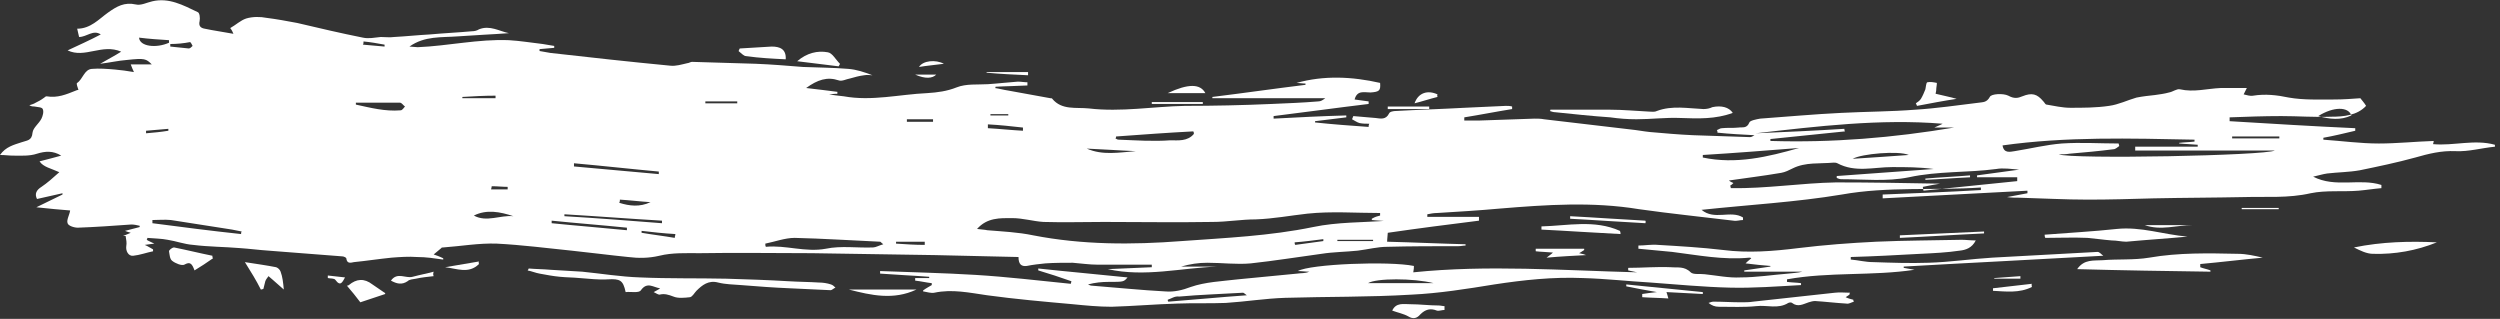 <svg xmlns="http://www.w3.org/2000/svg" width="392" height="50" fill="none" viewBox="0 0 392 50"><rect x="0" y="0" width="392" height="50" fill="#333333" stroke="none"/><g fill="#fff"><path d="M217.5 37.9c4.1.1 8.2.3 12.3.4v.2c-.4 0-.7.1-1.1.1-3.7 0-7.5 0-11.2.1-1.5 0-3 .4-4.6.6-1.9.2-3.8.2-5.7.5-3.7.5-7.4 1.1-11.1 1.5-2.2.2-4.5-.1-6.8-.1-1.4 0-2.7.2-4.1.6h5.7c-5.7.2-11.4 1.7-17.2.4l6.9-.3v-.4h-8.5c-1.3 0-2.6-.2-3.9-.3-1.4 0-2.9 0-4.3.1-1 .1-1.9.2-2.9.4-.8.1-1.3-.2-1.3-1.4l-13.1-.3-19.3-.3c-5.9 0-11.7-.1-17.6 0-2.1 0-4.3-.1-6.3.4-1.7.4-3.3.4-4.9.2-3-.3-6-.7-8.9-1-3.9-.4-7.8-.9-11.7-1.1-2.8-.1-5.6.4-8.4.6-.1 0-.3 0-.3.1-.4.3-.8.7-1.2 1 .3.1.9.3 1.5.6v.2c-1.4-.2-2.7-.4-4.1-.4-1.3-.1-2.7 0-4 .1-2 .2-3.9.5-5.9.7-.5.1-1.1.3-1.2-.6 0-.1-.4-.3-.6-.3-3.9-.3-7.7-.6-11.6-.9-1.5-.1-3-.3-4.5-.4-2.4-.2-4.9-.2-7.3-.5-1.4-.1-2.7-.6-4-.8-1-.2-2.1-.2-3.2-.3 0 .1 0 .2-.1.3.3.2.6.3 1.2.6-.6.1-1 .1-1.5.2.5.2.9.5 1.3.7v.3c-1 .2-2.1.6-3.1.7-.8.1-1.2-.8-1.1-1.5.1-.5 0-1-.1-1.6h-.4c.3-.1.7-.3 1.2-.5-.4-.1-.6-.2-.9-.3.8-.2 1.5-.4 2.3-.6v-.2c-.4-.1-.9-.2-1.3-.2-2.8.2-5.6.4-8.4.5-.6 0-1.5-.3-1.6-.7-.2-.5.3-1.3.4-2-1.5-.1-3.3-.3-5.3-.5 1.5-.7 2.8-1.4 4.1-2v-.2c-1.3.3-2.6.6-4 .9-.4-.8-.1-1.4.7-1.9.9-.6 1.8-1.4 2.8-2.3-1.3-.6-2.5-.8-3.1-1.7 1.2-.3 2.3-.6 3.4-.9-1.3-.8-2.5-.7-3.8-.3-1.2.4-2.5.3-3.8.3-.6 0-1.2-.1-2-.1.9-1.3 2.2-1.6 3.4-2 .8-.3 1.6-.2 1.7-1.5.1-.8 1-1.4 1.4-2.2.2-.4.4-1.1.2-1.5-.1-.3-.8-.3-1.3-.4-.2 0-.5 0-.8-.2.3-.1.7-.2 1-.4.4-.2.8-.4 1.2-.7.2-.1.3-.3.5-.3 1.7.3 3.1-.3 4.6-.9.2-.1.4-.1.4-.1-.1-.4-.4-1-.2-1.1.9-.6 1.1-2.1 2.3-2.2s2.4 0 3.6.1c1 .1 1.9.2 3 .4-.2-.4-.3-.7-.5-1.2h3.3c-.9-.9-1.1-1-3.9-.7-1.3.1-2.6.4-4.2.6 1.2-.7 2.2-1.2 3.3-1.9-3-1.3-5.7 1.1-8.4-.2 1.7-.8 3.5-1.6 5.2-2.5-1.2-.8-2.2.4-3.4.4-.1-.5-.2-.9-.3-1.3 2.1 0 3.4-1.5 4.8-2.5S19.5.3 21.3.7c.8.2 1.7-.3 2.6-.5 2.6-.6 4.8.6 7.1 1.7.3.1.4.9.3 1.4-.2.8.2 1.1.8 1.2 1.4.3 2.9.5 4.5.8-.2-.5-.4-.8-.5-.9.9-.5 1.6-1.2 2.5-1.5 1-.3 2.2-.3 3.2-.1 1.6.2 3.2.5 4.8.8 3.4.8 6.8 1.6 10.3 2.3.9.2 1.8 0 2.8-.1.7 0 1.4.1 2.1 0 1.9-.1 3.7-.3 5.6-.4 2.2-.2 4.4-.3 6.6-.5.4 0 .8-.1 1.1-.3 1.7-.7 3.2.3 4.7.6-2.7.2-5.3.3-8 .5-2.6.2-5.2-.1-7.6 1.6.4 0 .9.1 1.3.1 4.8-.2 9.5-1.3 14.3-1.1 1.8.1 3.5.4 5.3.6l1.8.3v.3c-.8.1-1.5.1-2.3.2V8c.6.1 1.1.2 1.7.3 6.2.7 12.5 1.4 18.8 2 .9.1 1.8-.2 2.7-.4.2 0 .5-.2.7-.2 3.3.1 6.6.2 10 .3 2.5.1 4.9.3 7.4.5 2.4.1 4.7.1 7.1.3 1.3.1 2.5.5 3.8 1-.4 0-.8-.1-1.3 0-.8.1-1.5.3-2.2.5-.6.1-1.3.5-1.8.3-1.8-.6-3.3-.1-5.1 1.2 1.8.2 3.3.4 4.9.6v.3c-.6 0-1.1.1-1.3.1.5.1 1.4.2 2.3.3 4.4.8 8.7-.3 13.1-.5 1.6-.1 3.1-.3 4.6-.9s3.3-.4 4.9-.5 3.2-.3 4.7-.4c.5 0 1 .1 1.5.1v.5c-1.7.1-3.3.1-5 .2 0 .1 0 .2-.1.2.7.1 1.4.3 2.1.4l6.6 1.2c.1 0 .3 0 .3.1 1.5 1.8 3.7 1.3 5.7 1.5 5.1.6 10.1-.3 15.1-.4 4.5 0 9.1-.1 13.6-.3 2.4-.1 4.9-.2 7.3-.4.4 0 .7-.2 1.1-.5h-17.7v-.2c4.9-.6 9.7-1.3 14.6-1.9v-.2c-.5 0-1-.1-1.4-.1 4.3-1.2 8.7-1 13.1 0 .1 1.2-.1 1.4-1.5 1.5-1 0-2.1-.4-2.5 1.1.7.1 1.4.2 2.2.3v.4c-5 .6-10 1.3-14.9 1.9v.4c3.8-.2 7.6-.4 11.4-.5v.3c-1.6.2-3.3.4-4.9.6v.2c2.8.3 5.6.5 8.4.7 0-.2 0-.3.1-.5-.5 0-1 0-1.5-.1-.4-.1-.8-.4-1.2-.6.1-.2.1-.3.2-.5 1.2.1 2.3.2 3.5.3.8.1 1.6.3 2.1-.7.1-.3.7-.4 1.1-.4 3.6-.2 7.1-.3 10.7-.5 2.2-.1 4.4-.2 6.5-.3.3 0 .7 0 1 .1v.4c-2.5.4-5 .9-7.5 1.3v.5h2.3l8.7-.3c.5 0 1 0 1.5.1 4.5.5 9.1 1.1 13.6 1.6 1 .1 2 .3 3 .4 2.3.2 4.5.4 6.8.5 3 .1 5.9.2 8.9.3.2 0 .4-.1.7-.3-1.9-.1-3.9-.2-5.8-.4 0-.1 0-.3-.1-.4.3-.1.5-.3.8-.3.9-.1 1.7 0 2.6-.1.6-.1 1.3.2 1.7-.8.1-.3 1.1-.5 1.7-.6 4.2-.3 8.5-.7 12.7-.9 3.9-.2 7.8-.2 11.6-.5 3.3-.2 6.7-.7 10-1.1.6-.1 1.2 0 1.7-.9.2-.5 2.1-.6 2.9-.2.9.5 1.5.4 2.2.1 1.5-.6 2.3-.4 3.3.8.2.2.3.5.5.5 1.2.2 2.5.5 3.7.5 2 0 4.1 0 6.1-.3 1.5-.2 2.9-.9 4.3-1.3 1-.2 2-.3 2.9-.4.7-.1 1.5-.2 2.2-.4.6-.1 1.2-.6 1.7-.5 2.2.5 4.2-.1 6.4-.2h4.1l-.5 1c.5.1 1 .3 1.5.2 1.9-.3 3.7-.1 5.6.3 2.3.4 4.7.3 7.1.3 1.4 0 2.8-.1 4.1-.2.3.4.6.7.9 1.2-1.4 1.5-3.5 1.7-5.5 1.7-2.6.1-5.2-.1-7.8-.1-2.7 0-5.4.1-8.1.2v.6c6.6.4 13.1.8 19.7 1.1v.4c-1.7.4-3.3.8-5 1.1v.3c2.9.2 5.8.6 8.7.6 2.8 0 5.7-.3 8.6-.4 0 0 0 .2-.1.5 3.2.3 6.5-.8 9.7.1v.3c-2.1.2-4.1.8-6.2.7-2.2-.1-4.2.4-6.3 1-2.9.8-5.8 1.4-8.7 2-1.7.3-3.4.3-5.1.5-.7.1-1.3.3-2.2.5 3.5 1.8 7.3.2 10.7 1.3v.5c-1.2.1-2.4.3-3.6.4-2.5.2-5.1-.1-7.5.4-3.5.8-6.9.5-10.4.6-4.7.1-9.5.1-14.2.2-3.4.1-6.9.2-10.3.2-3.6 0-7.1-.2-10.7-.3-.7 0-1.3 0-2-.1 1.1-.2 2.1-.4 3.2-.6v-.4c-7.6.4-15.1.8-22.7 1.2v-.6c5.1-.2 10.3-.4 15.4-.7v-.4c-7.3.5-14.5-.2-21.8 1.1-7.2 1.2-14.5 1.6-22 2.4 2 1.7 4.6 0 6.5 1.2v.4c-.5 0-1 .2-1.5.1-4.9-.6-9.9-1.1-14.8-1.8-7.3-1.2-14.5-.7-21.8-.1-3.3.3-6.6.5-9.9.7-.5 0-1 .1-1.5.2v.4h8.1v.6c-4.8.6-9.5 1.2-14.3 1.9-.1 1.1-.1 1.3-.1 1.4zm-1.1-4.1v-.4c-3.8 0-7.6-.3-11.4.1-2.7.3-5.3.8-8.1.9-2.3 0-4.5.4-6.8.4-5.7.1-11.3 0-17 0-3.2 0-6.3.1-9.5 0-1.6-.1-3.2-.6-4.9-.6-1.9 0-3.9-.1-5.5 1.7.7.1 1.2.1 1.6.2 2.4.2 4.8.3 7.2.8 7.7 1.5 15.5 1.5 23.3.9 6.9-.5 13.8-.8 20.6-2.2 3.8-.8 7.8-.7 11.7-1v.1c-.8-.1-1.7-.1-2.5-.2v-.2c.5-.3.9-.4 1.3-.5zm54.7-5.5c.2.2.5.3.7.4-.2.2-.3.3-.5.4 0 .1.1.3.1.4 5.5.1 11-.8 16.5-.9 5.5 0 11 .1 16.3.2-.7.1-1.7.3-2.7.5 0 .2.1.4.1.6l14.7-1.5v-.6H310v-.3l6.6-.9c-1.2-.1-2.5-.3-3.6-.1-4.5.6-9.1.3-13.7 1.3-3.4.7-7.1.3-10.6.3-.2 0-.5-.1-.7-.2v-.3c5.1-.4 10.1-.7 15.2-1.1-2.2-.3-4.4-.3-6.5-.3-2.9 0-5.8.9-8.6-.6-.2-.1-.4-.1-.6-.1-2.2.2-4.4-.1-6.4.9-.6.3-1.2.6-1.8.7-2.9.5-5.5.8-8.2 1.2zm73-6.1v-.3c-10.1-.2-20.1-.5-30.1.9.2 1.3 1.2 1 1.9.9 2.5-.4 4.9-1 7.4-1.2 3-.2 6 0 8.9 0 0 .1.1.3.1.4-.3.2-.6.5-.9.5-2.3.3-4.6.5-6.9.7-.6.1-1.1.1-1.7.1 2 .8 32.5.2 33.9-.6h-21.9V23h9.8v-.3c-1-.1-1.9-.1-2.9-.2v-.1c.8-.1 1.6-.1 2.4-.2zm-54.9-2c0 .1 0 .3.1.4l-11.7 1.2v.3c9.7.3 19.3-.5 28.8-2.1h-3.1c.6-.3 1-.4 1.3-.6-9.8-.8-19.6.4-29.3 1.5 4.6-.2 9.2-.4 13.9-.7zM138.5 38.3c-.4-.3-.4-.4-.5-.4-4.5-.2-9-.5-13.4-.6-1.5 0-3.1.6-4.6.9 0 .2 0 .4.1.5 3.1-.3 6.2.9 9.4.3 2.4-.5 4.9-.1 7.4-.2.4 0 .9-.3 1.6-.5zm128.5-14v.4c5.2 1.1 10.2-.1 15.1-1.5-5.1.4-10.1.8-15.1 1.1zm-92-2.9c0 .1 0 .2-.1.3.2.1.3.2.5.2 2.7.1 5.4.3 8.1.1 1.2 0 2.7.2 3.7-1 0-.1 0-.3-.1-.4-3.9.2-8 .5-12.1.8zM55.8 16.1v.3c2.3.5 4.6 1.1 7 .9.3 0 .5-.4.7-.6-.3-.2-.5-.6-.8-.6h-6.9zm-18 20.6c0-.1 0-.3.1-.4l-1.5-.3-9.6-1.5c-1-.1-2 0-2.9 0v.5c4.6.6 9.2 1.2 13.9 1.7zM90 25.6v.5c4.4.4 8.9.8 13.3 1.2v-.4c-4.4-.4-8.8-.9-13.3-1.3zm278.7-7.5c-.5-1.4-2.8-1.4-5.2.1 1.8.5 3.5.7 5.2-.1zM103.8 35v-.4c-5.1-.3-10.2-.7-15.3-1v.3c5.1.3 10.2.7 15.3 1.1zm-5.5 1.1v-.4c-3.9-.4-7.9-.7-11.8-1.1v.4c3.9.4 7.8.7 11.8 1.1zm201-11.8c-1.6-.7-7.4-.2-8.8.6 3.2-.2 6-.4 8.8-.6zM80.5 33.9c-2.1-.7-4.2-1.1-6.2-.1 2 1.1 4.1-.1 6.2.1zm-54-27.2v-.4c-1.6-.1-3.1-.2-4.7-.4.1 1.4 2.7 1.7 4.7.8zm70.7 24.6c0 .2 0 .3-.1.5 1.6.5 3.2.7 4.9-.1-1.6-.1-3.2-.3-4.8-.4zM350 21.4v.3h7.4v-.3H350zm-171.9 2.3c-2.6-.1-5.2-.3-7.7-.4 2.5 1.1 5.1.6 7.7.4zm-23.2-4.2v.6c1.8.1 3.6.3 5.5.4V20c-1.8-.2-3.6-.4-5.5-.5zm-54.3 16.7v.3c1.7.3 3.5.5 5.2.8 0-.2.1-.4.1-.6-1.8-.1-3.6-.3-5.3-.5zM26.7 6.9v.4c1 .1 1.9.2 2.9.3.2 0 .4-.2.6-.4-.1-.2-.3-.6-.4-.6-1 .2-2.1.3-3.1.3zm115.5 11.8v.4h4.1v-.4h-4.1zm-31.6-2.8v.3h5v-.3h-5zm99.1 21.7v.2h5.6v-.2h-5.6zM72.5 15.2v.2h5.2V15c-1.8 0-3.5.1-5.2.2zM145 38.4v-.5h-4.5v.3c1.5.1 3 .2 4.5.2zm58-.4c0 .1 0 .3.1.4 1.5-.2 3-.4 4.4-.6v-.3c-1.6.2-3.1.4-4.5.5zM22.9 20.5v.4c1.2-.1 2.3-.2 3.5-.4v-.3c-1.1.1-2.3.2-3.5.3zm54.2 8.7c0 .2-.1.4-.1.5h2.6v-.4c-.8 0-1.6-.1-2.5-.1zM57 6.5c0 .2 0 .4-.1.5 1.1.1 2.3.2 3.4.3V7c-1.1-.2-2.2-.4-3.3-.5zm101.1 11.6v-.2h-2.8v.2z"/><path d="M144.8 45.5c.4-.3.8-.5 1.3-.8v-.3c-.9-.1-1.7-.3-2.6-.4v-.4h2.2v-.2c-2.6-.2-5.1-.3-7.7-.5v-.4c5 .2 10 .3 14.9.6 5 .3 10 .9 15 1.4 0-.1.1-.3.1-.4-1.7-.6-3.5-1.2-5.2-1.7v-.3c4.6.5 9.2.9 14 1.4-.6.7-.6.7-3 .7-1 0-2.1.1-3.2.4.2.1.4.2.7.2 3.8.3 7.7.7 11.5.9 1.3.1 2.6-.2 3.9-.7 2.3-.8 4.9-.9 7.4-1.2l9.3-.9c.6-.1 1.2 0 1.9-.3-.6 0-1.2-.1-1.8-.1 1.9-1.1 14.3-1.6 18.2-.8 0 .2 0 .5-.1 1 11.7-1.2 23.4-.3 35.1 0-.5-.1-.9-.2-1.4-.3V42c2.2 0 4.5-.2 6.7-.1 1 .1 2.1-.2 3.1.8.4.4 1.5.2 2.2.3 1.9.2 3.8.6 5.6.5 2.5 0 5-.4 7.5-.6.7-.1 1.5-.1 2.2-.3h-9.1v-.2c1.4-.2 2.7-.4 4.1-.6v-.1c-1.2-.1-2.4-.2-3.9-.4.5-.5.7-.6.9-.8-.1-.1-.2-.1-.3-.1-4.1.4-8.1-.4-12.1-.9-1.8-.2-3.5-.3-5.3-.5v-.5c1 0 2.1-.2 3.1-.1 3.4.2 6.8.4 10.2.8 3.9.5 7.8.2 11.8-.3 4.1-.5 8.1-.8 12.2-1 4.5-.2 9-.2 13.4-.3.7 0 1.3.1 2.2.1-.6 1.2-1.6 1.5-2.5 1.6-2 .3-4.1.4-6.2.5-3.6.2-7.3.4-10.9.5v.4c1.2.1 2.3.4 3.5.4 2.9.1 5.8.2 8.7.1 3.4-.1 6.7-.6 10-.8l16.5-.9c.3 0 .6.4.9.6-10.5.6-20.9 1.1-31.3 1.7v.2c.6.1 1.1.2 1.7.3-6.6 1-13.4.3-20 1.5v.4c.7.1 1.5.1 2.2.2v.3c-3.7.2-7.5.5-11.2.4-4.1-.1-8.3-.5-12.4-.8-3.5-.2-7-.6-10.6-.7-4.7-.2-9.3.3-13.9 1-4.3.7-8.7 1.4-13 1.6-6.6.4-13.2.3-19.8.5-3.1.1-6.2.6-9.3.8-2.5.1-5.1 0-7.6.1-3.4.1-6.9.4-10.3.5-2 0-4.1-.2-6.1-.4-4.5-.4-9-.8-13.4-1.4-2.8-.4-5.5-1-8.3-.4-.5.1-1.1-.1-1.7-.2-.1 0-.1-.1 0-.2zm38.3 1.5c0 .1 0 .2.1.3 4-.3 8-.7 12.3-1-.4-.3-.5-.4-.6-.4-3.3.2-6.7.3-10 .6-.7-.1-1.2.3-1.8.5zm41.7-2.6c-3.2-.8-9-.8-10.3 0zM82.9 42.1c1.1.1 2.3.1 3.4.2 1.7.1 3.3.2 5 .3 3 .3 6 .8 9.1.9 4.5.2 9 .1 13.5.2 3.3.1 6.5.2 9.8.4 1.6.1 3.2.1 4.7.2.6 0 1.3.1 1.9.3.3.1.5.3.7.5-.3.1-.5.4-.8.4-2.1-.1-4.3-.2-6.4-.3-2.5-.1-5.1-.3-7.6-.5-1.2-.1-2.4-.1-3.6-.4-1.5-.4-2.5.4-3.4 1.3-.3.3-.6.9-1 1-.9.1-1.9.2-2.6-.1-.8-.3-1.4-.5-2.2-.3-.2 0-.5-.2-.9-.4.5-.3.8-.4 1-.6-1-.1-2-1.1-3 .3-.3.5-1.6.2-2.4.3-.4-1.9-.9-2.1-2.8-2-1.4.1-2.9-.1-4.4-.2-1-.1-2.1-.1-3.1-.2-1.1-.1-2.1-.3-3.2-.5-.6-.1-1.3-.4-1.9-.5.1 0 .1-.1.2-.3zM325.7 42.2c1.1-1.6 2.6-1.3 4-1.4 2.4-.2 4.9 0 7.3-.4 4.6-.8 9.3-.7 13.9-.6 1.3 0 2.6.3 3.9.6-3.3.3-6.5.7-9.8 1v.5c.5.2 1.1.3 1.6.5v.2c-6.9-.1-13.8-.2-20.9-.4zM243.1 17.2h9.4c2 0 4 .2 6.1.3.4 0 .8.1 1.2-.1 2.4-.9 4.9-.4 7.3-.3.5 0 1-.1 1.4-.3 1.4-.3 2.6 0 3.2.9-2.7 1-5.4.9-8.2.8-2.3-.1-4.6.2-6.9.2-1.4 0-2.7-.1-4.1-.3-2.9-.2-5.7-.5-8.6-.8-.3 0-.6-.1-.9-.2.1 0 .1-.1.1-.2zM290 46.2c-.2.1-.4.3-.6.4.4.2.8.3 1.2.4 0 .1 0 .2.1.3-.4.1-.8.4-1.2.3-1.7-.1-3.3-.3-4.9-.4-.3 0-.7.1-1 .2-.9.3-1.7.8-2.6.1-.1-.1-.4-.1-.6 0-1.6 1-3.3.3-5 .5-1.9.2-3.9.1-5.9.1-.6 0-1.1-.2-1.6-.6.3-.1.5-.2.8-.2 1.4 0 2.8.1 4.3.1.6 0 1.3 0 1.9-.1 4.3-.5 8.5-.9 12.8-1.4.8-.1 1.6 0 2.4 0-.1.1-.1.2-.1.3zM320.6 36.8c3.8-.3 7.6-.5 11.3-.9 3.8-.4 7.4.9 11.1 1.2-3.2.3-6.4.5-9.6.8-.7 0-1.5-.2-2.3-.2-1.3-.1-2.6-.3-3.8-.4-2.2-.1-4.4 0-6.6 0-.1-.2-.1-.4-.1-.5zM382.1 38c-3.2 1.3-6.6 1.9-10 1.8-1 0-2-.5-3-1 4.4-.9 8.7-1 13-.8zM30.5 42.4c-.4-1.1-.7-1.4-1.6-.9-.4.2-1.4-.2-1.9-.6-.4-.3-.4-1-.5-1.5 0-.2.5-.6.8-.6 2 .4 4 .9 6 1.3 0 .1 0 .3.1.4-1 .7-1.9 1.3-2.9 1.9zM38.4 41.1c1.9.3 3.4.5 4.9.8.3.1.6.4.7.7.3.8.4 1.7.5 2.8-.6-.5-1.1-1-1.7-1.5-.2-.2-.5-.4-.7-.6-.2.3-.4.5-.5.8l-.3 1.2c-.1 0-.2.1-.4.1-.7-1.4-1.5-2.7-2.5-4.3zM56.5 47.4c-.6-.8-1.4-1.8-2.1-2.6-.1 0 .2 0 .3-.1 1.2-1 2.4-1.1 3.7-.1.6.4 1.3.9 1.9 1.3.1 0 .1.1.1.2l-3.9 1.3zM254.1 36.7c-4.1-.2-8.3-.5-12.4-.7v-.5c4.1-.1 8.3-1.1 12.3.7.1.2.1.4.1.5zM123.2 9.3c-2-.1-4.1-.2-6.2-.5-.4 0-.8-.5-1.2-.8.1-.1.1-.3.2-.4 1.7-.1 3.4-.2 5-.3 1.3 0 2.3.4 2.2 2z"/><path d="M255 44.6l12 1.2v.3c-1.9-.1-3.7-.2-5.7-.3.1.3.2.6.3 1-1.4-.1-2.7-.1-4.1-.2v-.5c.7-.1 1.3-.2 2.3-.3-1.8-.3-3.3-.6-4.8-.9v-.3zM226.5 48.6c-.4 0-.9.2-1.2.1-1-.4-1.8-.2-2.6.6-.5.6-1.1.8-1.9.3-.7-.4-1.7-.6-2.5-.9.6-1.3 1.8-1 2.8-1 1.5 0 3 .2 4.5.2.3 0 .6.1.9.1zM303.5 14.7c1.2.3 2.3.5 3.3.8-2 .3-4.1.7-6.2 1.1-.1-.1-.1-.3-.2-.4.3-.2.6-.4.8-.7.3-.5.5-1 .7-1.5.1-.4.1-1 .3-1.1.5-.1 1 0 1.5.1 0 .4-.1.7-.1 1.1 0 .1 0 .1-.1.6zM131.5 10.4c-2.2-.3-4.3-.5-6.5-.8 1.5-1.3 3.2-1.7 4.8-1.4.7.1 1.2 1.1 1.9 1.8 0 .1-.1.2-.2.4zM143.7 45.4c-3.6 1.7-7.1.9-10.6 0zM248.4 39.2c-.2.1-.4.3-.8.5.5.1.9.2 1.1.3-1.9.1-3.9.2-6.2.4.5-.4.7-.5 1-.8-1-.1-1.9-.1-2.7-.2V39h7.6zM189 14.6h-5.9c3.2-1.5 5.1-1.5 5.9 0zM297.9 36.9l13.2-.6v.3c-4.4.2-8.8.5-13.2.7v-.4zM318.6 45c-2 1-4.1.7-6.1.6v-.4c2-.2 4.1-.5 6.1-.7-.1.1 0 .3 0 .5zM258 35c-3.9-.2-7.9-.5-11.8-.7v-.4c3.9.2 7.9.5 11.8.7.1.2 0 .3 0 .4zM68 43.3c-.9.1-1.9.2-2.8.4-.5.1-1 .1-1.3.4-.9.6-1.7.4-2.6-.1 1-1.4 2.3-.3 3.4-.6s2.2-.5 3.3-.8c-.1.3-.1.5 0 .7zM188.6 16.3h-8V16h8zM75.1 41.4c-1.6 1.6-3.5.7-5.3.5 1.8-.3 3.5-.6 5.3-.9-.1.1 0 .3 0 .4zM224.1 17.1h-6.5v-.4h6.5zM225.4 15.2c-1.2.3-2.4.7-3.6 1 .6-1.7 2.1-2.1 3.6-1.4-.1.2 0 .3 0 .4zM154.7 11.3h6.5v.5c-2.2-.1-4.3-.2-6.5-.4v-.1zM343.8 35.3c-2.5 0-5 .9-7.5 0zM144.1 10.5c.6-1 2.6-1.2 3.9-.5-1.5.2-2.7.3-3.9.5zM143.5 11.7h3.3c-.6.6-1.7.7-3.3 0zM54.1 43.5c-.4.7-.7 1.5-1.5.4-.2-.3-.8-.2-1.2-.3v-.4c.9.1 1.7.2 2.7.3zM357.3 32.8h-5.8v-.2h5.8zM316.8 43.7h-4.1v-.1c1.4-.1 2.7-.2 4.1-.3zM301.9 28c2.3-.2 4.7-.3 7-.5v.3c-2.3.1-4.7.3-7 .4V28z"/></g></svg>